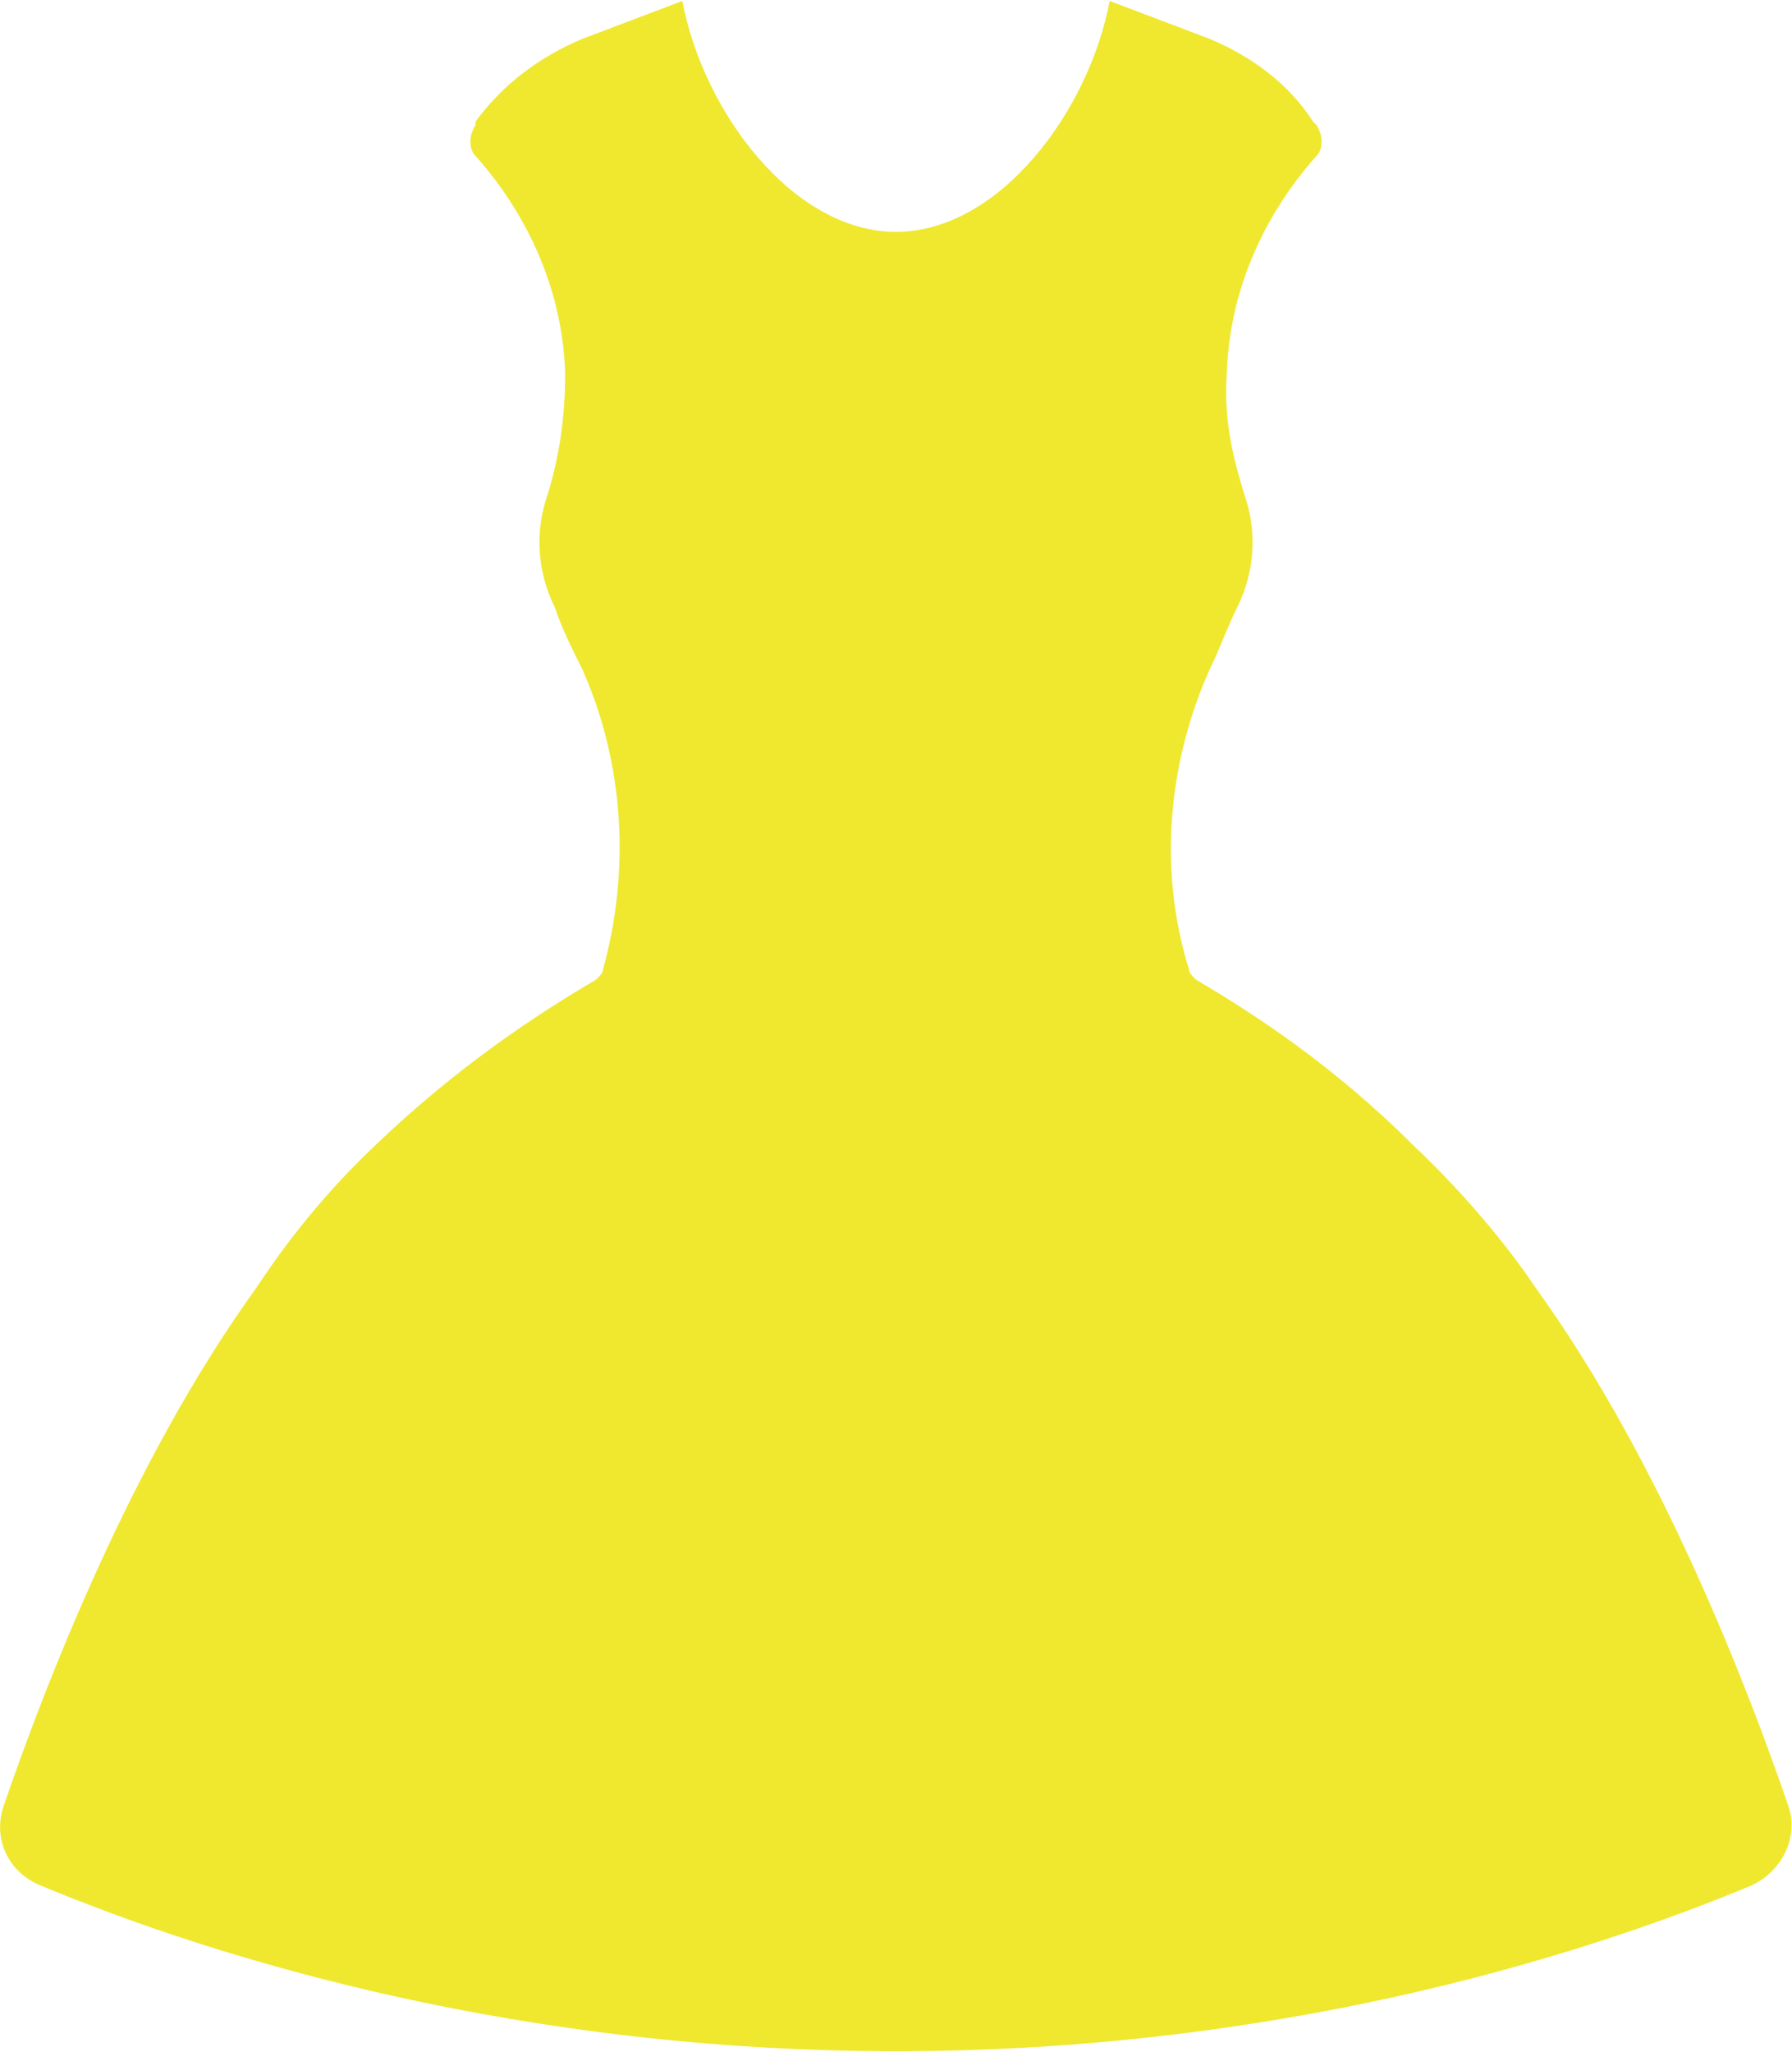 <?xml version="1.0" encoding="UTF-8"?>
<!DOCTYPE svg PUBLIC "-//W3C//DTD SVG 1.1//EN" "http://www.w3.org/Graphics/SVG/1.1/DTD/svg11.dtd">
<!-- Creator: CorelDRAW X8 -->
<svg xmlns="http://www.w3.org/2000/svg" xml:space="preserve" width="29.547mm" height="33.84mm" version="1.1" style="shape-rendering:geometricPrecision; text-rendering:geometricPrecision; image-rendering:optimizeQuality; fill-rule:evenodd; clip-rule:evenodd"
viewBox="0 0 520 595"
 xmlns:xlink="http://www.w3.org/1999/xlink">
 <defs>
  <style type="text/css">
   <![CDATA[
    .fil0 {fill:#EFE82F;fill-rule:nonzero}
   ]]>
  </style>
 </defs>
 <g id="Capa_x0020_1">
  <path class="fil0" d="M12 547c53,22 140,48 248,48 108,0 195,-26 248,-48 9,-4 14,-14 11,-23 -12,-35 -37,-100 -73,-150 -6,-9 -18,-25 -36,-42 -23,-23 -46,-38 -63,-48 -1,-1 -2,-2 -2,-3 -9,-29 -6,-60 6,-87 3,-6 5,-12 8,-18 5,-10 6,-22 2,-33 -3,-10 -6,-21 -5,-35 1,-31 17,-53 26,-63 2,-2 2,-6 0,-9l-1 -1c-7,-11 -18,-19 -30,-24l-29 -11c-6,32 -32,67 -62,67 -30,0 -56,-35 -62,-67l-29 11c-12,5 -23,13 -31,24l0 1c-2,3 -2,7 0,9 9,10 25,32 26,63 0,14 -2,25 -5,35 -4,11 -3,23 2,33 2,6 5,12 8,18 12,27 14,58 6,87 0,1 -1,2 -2,3 -17,10 -40,25 -64,48 -18,17 -29,33 -35,42 -36,50 -61,115 -73,150 -3,9 1,19 11,23z"/>
 </g>
</svg>
